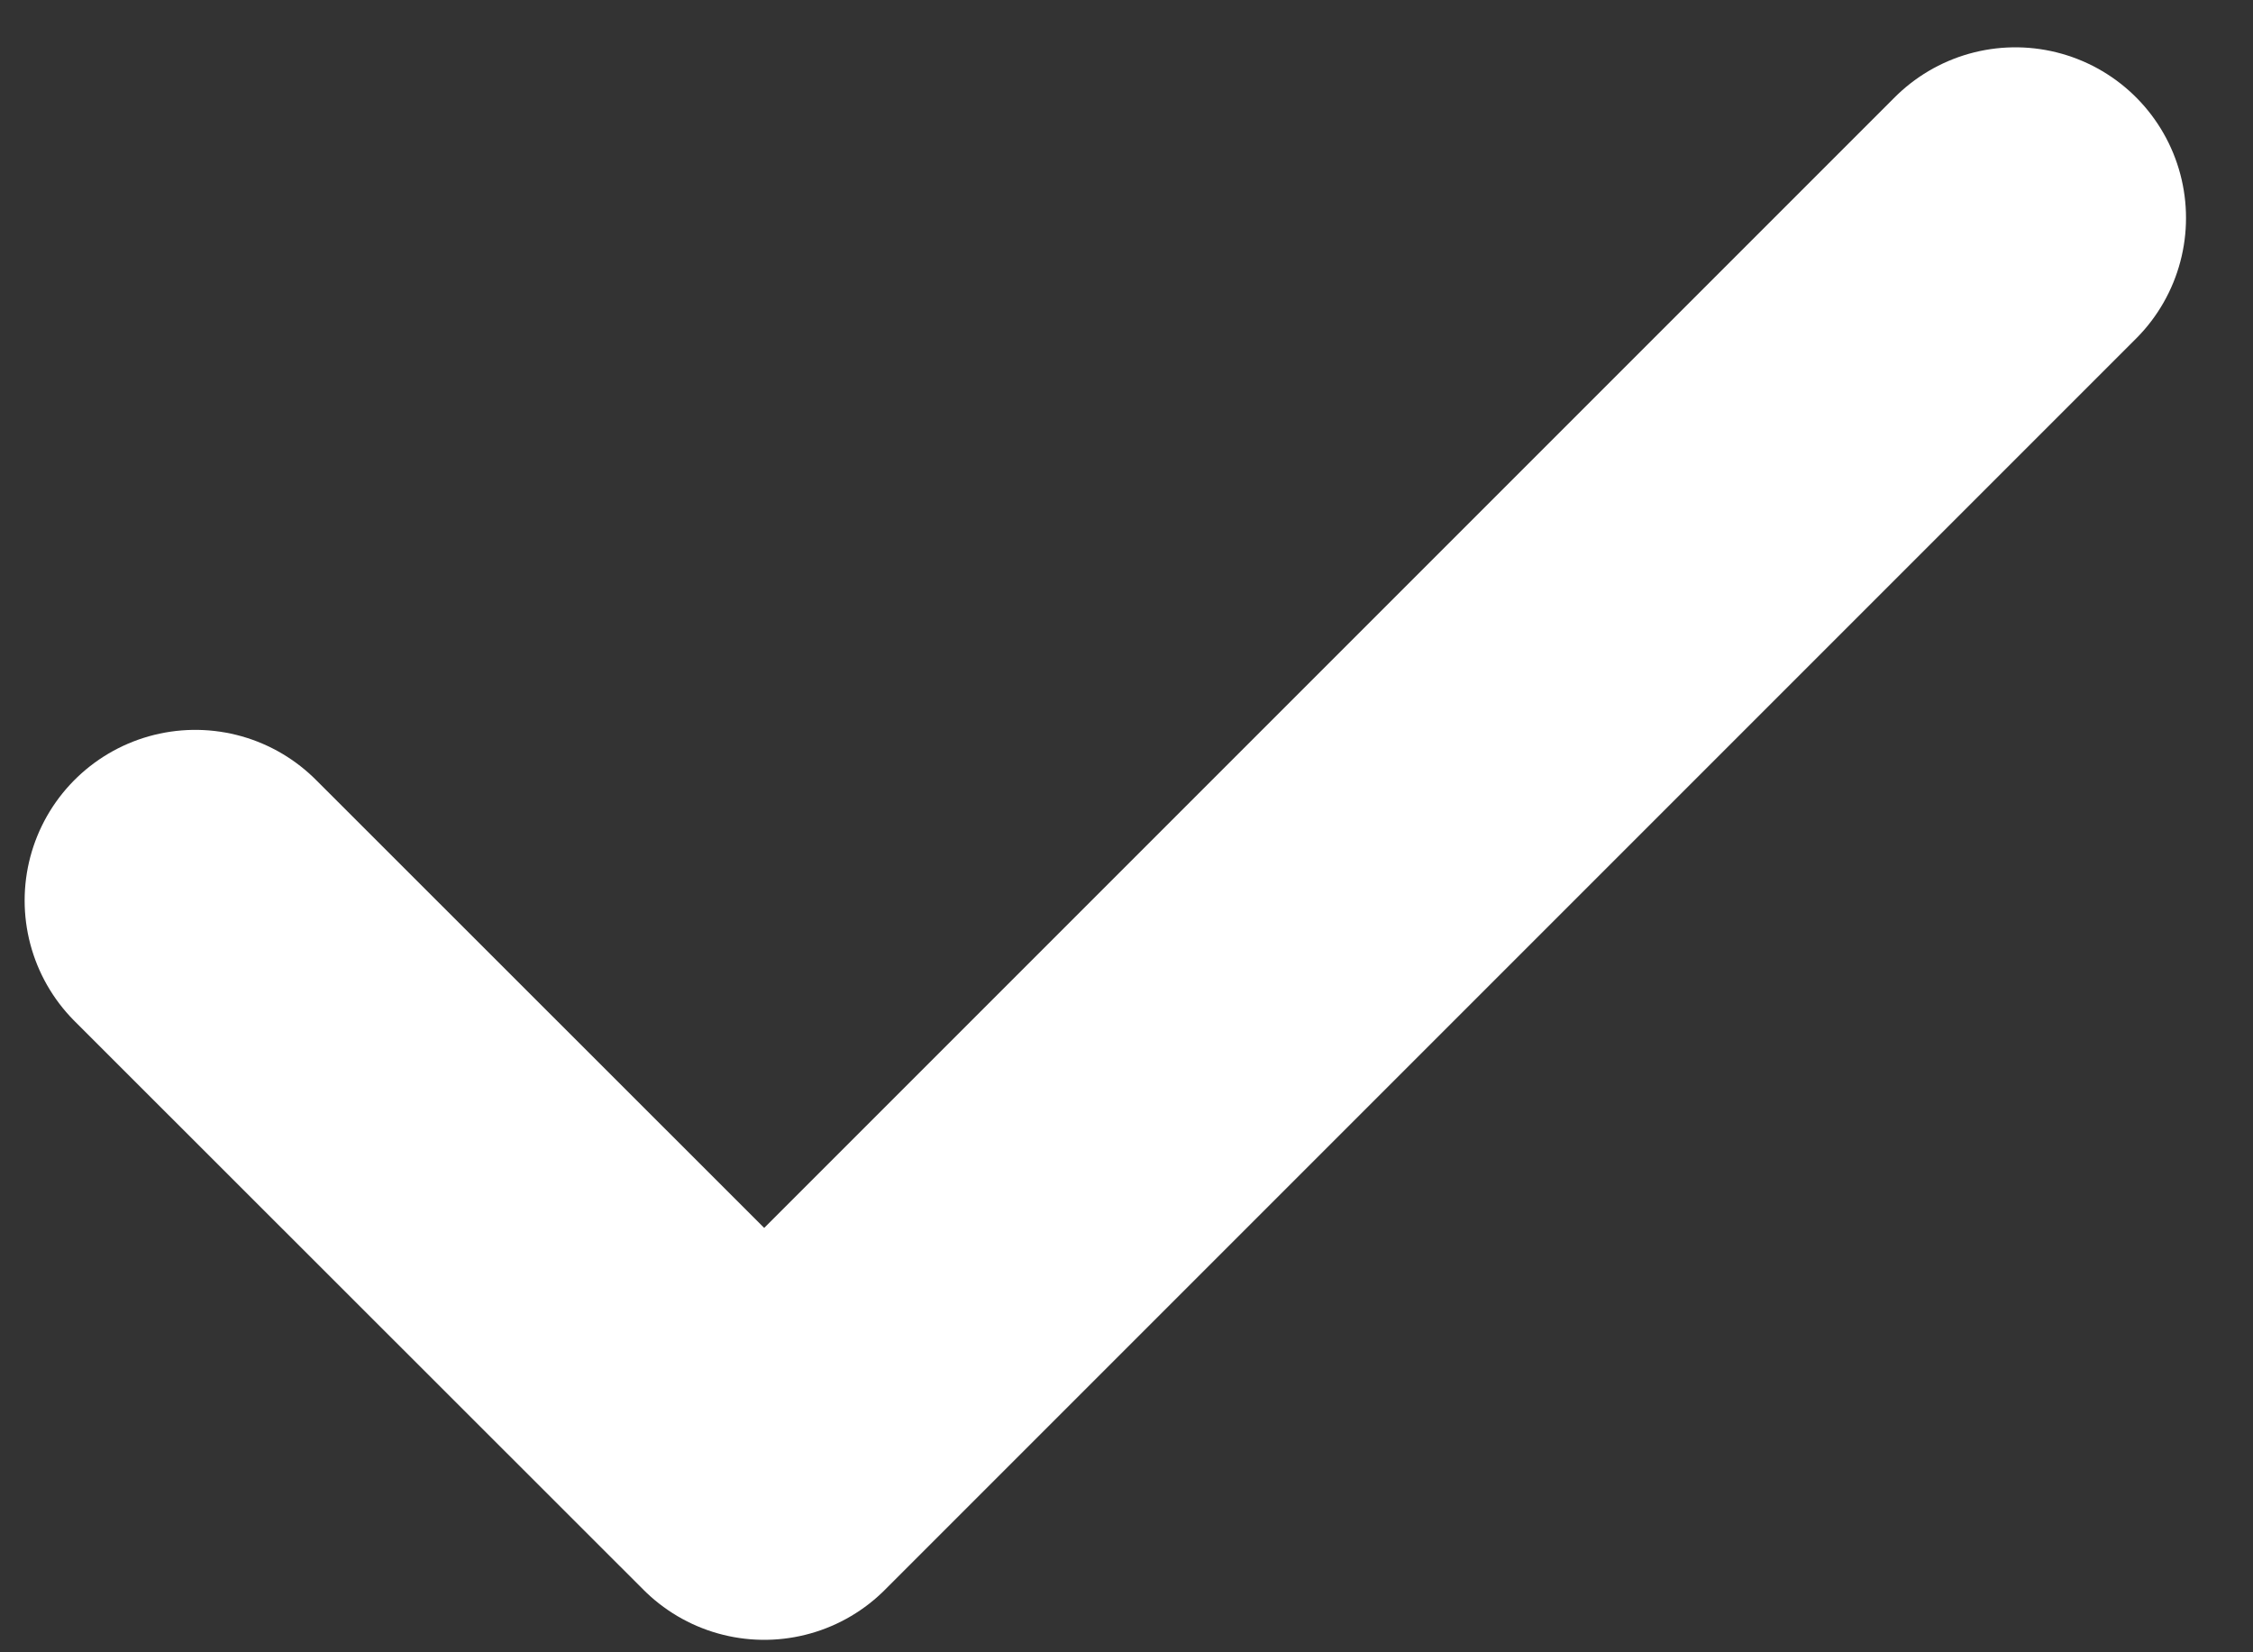 <svg width="15" height="11" fill="none" xmlns="http://www.w3.org/2000/svg"><rect width="100%" height="100%" fill="#333333" stroke="none"/><path d="M13.418 1.451l-8.33 8.33L1.3 5.995" stroke="#fff" stroke-width="2.272" stroke-linecap="round" stroke-linejoin="round"/></svg>